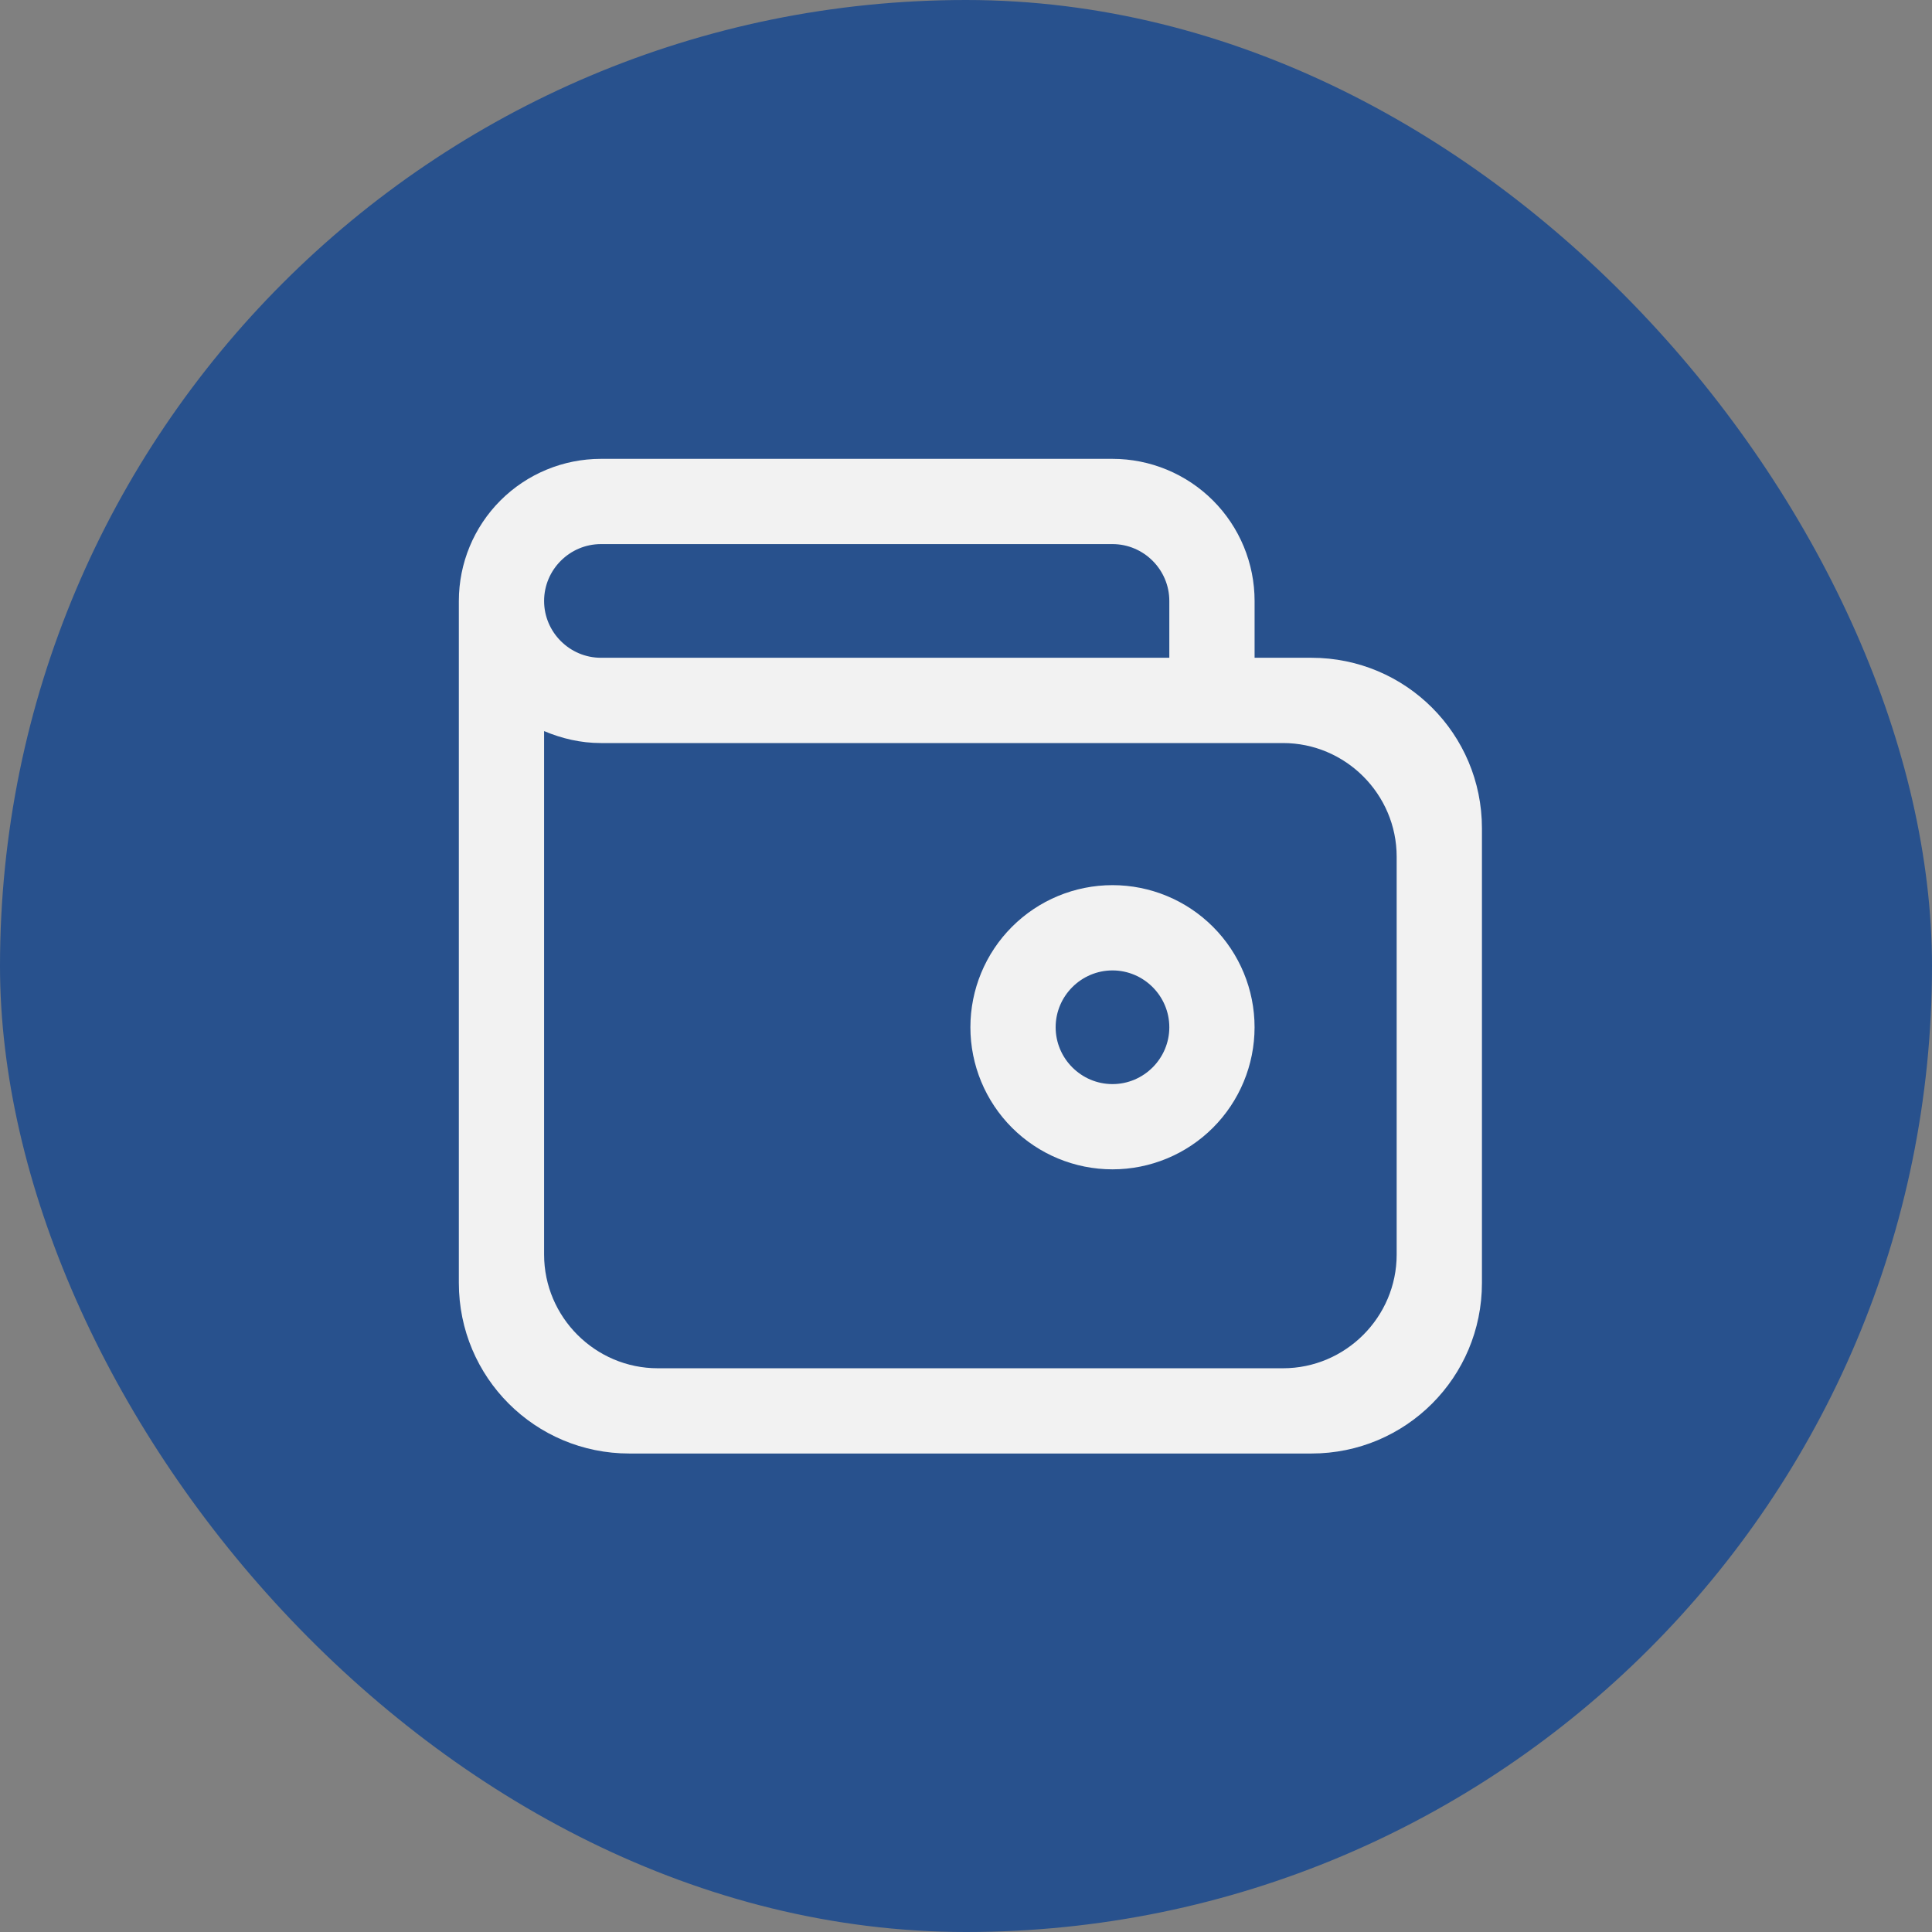 <svg width="80" height="80" viewBox="0 0 80 80" fill="none" xmlns="http://www.w3.org/2000/svg">
<rect x="0" y="0" width="80" height="80" fill="#808080" stroke="none"/>
<rect width="80" height="80" rx="40" fill="#28518D"/>
<path d="M54.303 27.237H51.95V24.884C51.95 24.111 51.797 23.346 51.502 22.632C51.206 21.918 50.773 21.27 50.226 20.723C49.68 20.177 49.031 19.744 48.317 19.448C47.603 19.152 46.838 19 46.066 19H24.884C23.323 19 21.827 19.62 20.723 20.723C19.62 21.827 19 23.323 19 24.884V53.126C19 57.033 22.154 60.187 26.061 60.187H54.303C58.21 60.187 61.364 57.033 61.364 53.126V34.298C61.364 30.391 58.21 27.237 54.303 27.237ZM24.884 22.53H46.066C47.36 22.53 48.419 23.589 48.419 24.884V27.237H24.884C23.589 27.237 22.53 26.178 22.53 24.884C22.53 23.589 23.589 22.53 24.884 22.53ZM57.833 41.359V51.95C57.833 54.538 55.715 56.657 53.126 56.657H27.237C24.648 56.657 22.53 54.538 22.53 51.95V30.273C23.26 30.579 24.037 30.768 24.884 30.768H53.126C55.715 30.768 57.833 32.886 57.833 35.475V41.359Z" fill="#F2F2F2"/>
<path d="M46.066 36.652C44.505 36.652 43.008 37.272 41.905 38.376C40.801 39.479 40.182 40.976 40.182 42.536C40.182 44.097 40.801 45.593 41.905 46.697C43.008 47.8 44.505 48.42 46.066 48.42C47.626 48.42 49.123 47.8 50.226 46.697C51.329 45.593 51.949 44.097 51.949 42.536C51.949 40.976 51.329 39.479 50.226 38.376C49.123 37.272 47.626 36.652 46.066 36.652ZM46.066 44.89C44.771 44.89 43.712 43.831 43.712 42.536C43.712 41.242 44.771 40.183 46.066 40.183C47.36 40.183 48.419 41.242 48.419 42.536C48.419 43.831 47.36 44.89 46.066 44.89Z" fill="#F2F2F2"/>
</svg>
